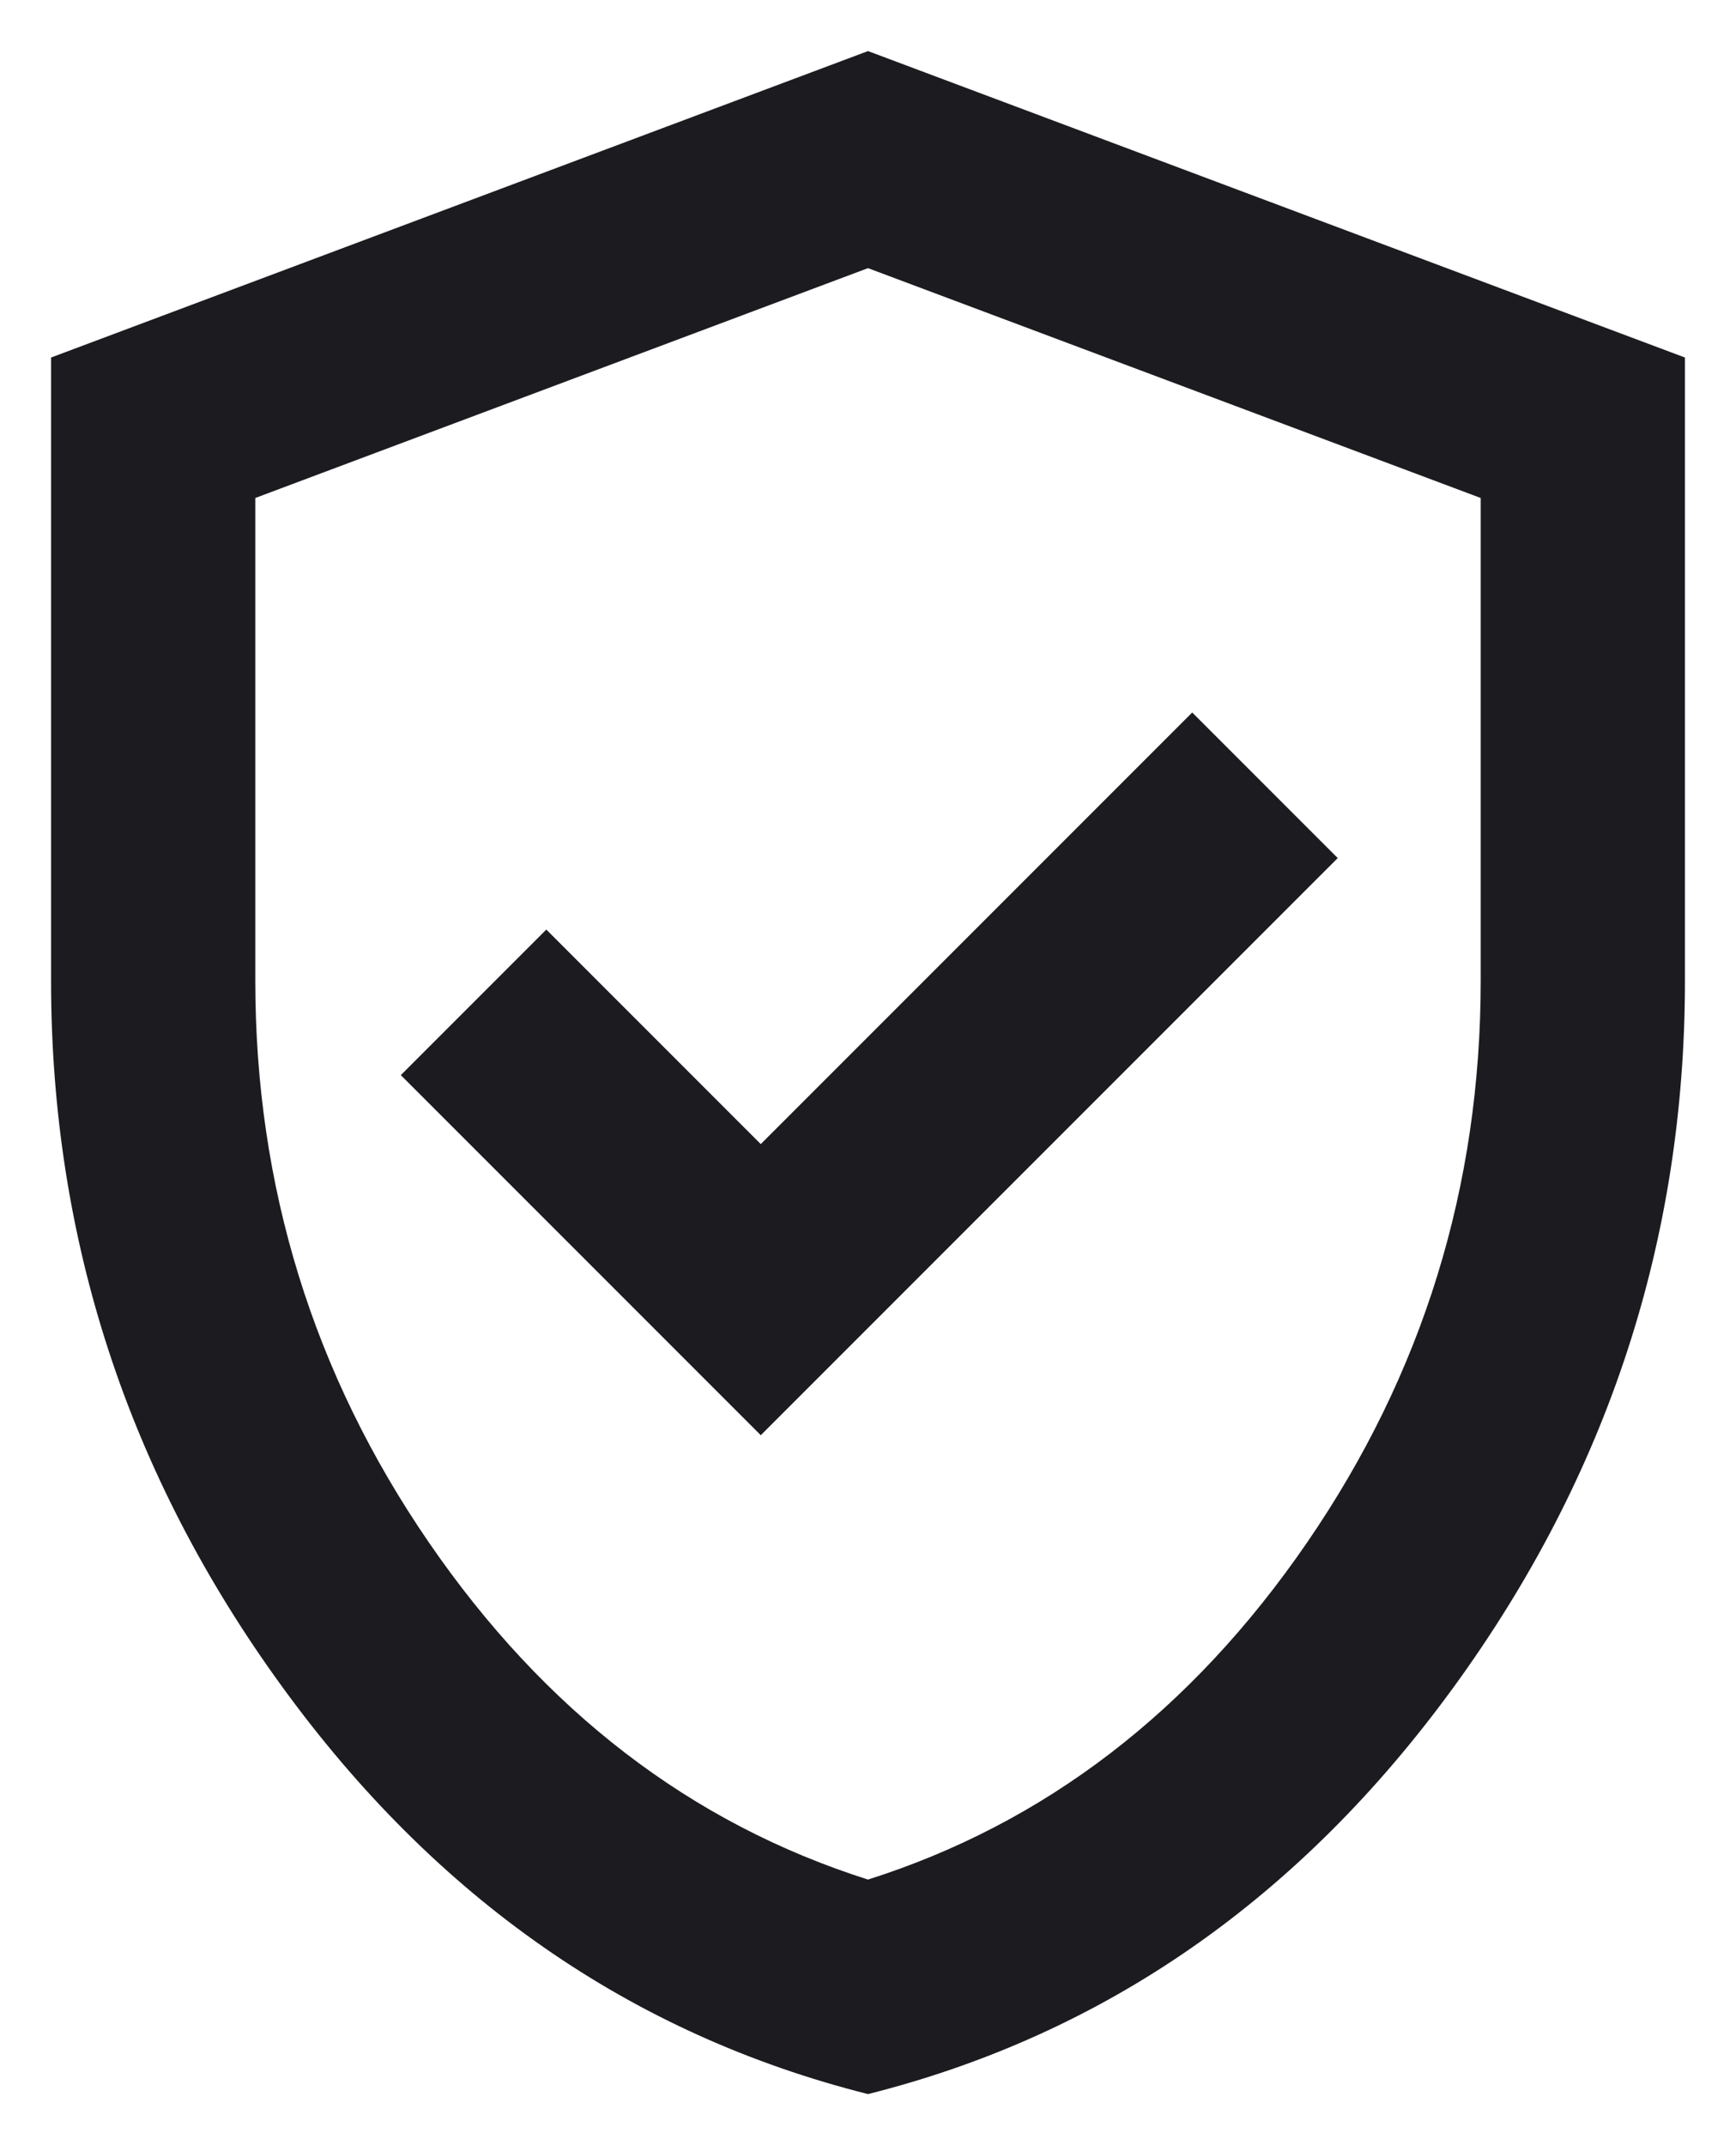 <svg width="17" height="21" viewBox="0 0 17 21" fill="none" xmlns="http://www.w3.org/2000/svg">
<path d="M7.45 14.05L13.1 8.4L11.675 6.975L7.45 11.2L5.35 9.1L3.925 10.525L7.45 14.05ZM8.5 20.5C6.183 19.917 4.271 18.587 2.763 16.512C1.254 14.438 0.5 12.133 0.5 9.6V3.5L8.5 0.5L16.5 3.5V9.6C16.5 12.133 15.746 14.438 14.238 16.512C12.729 18.587 10.817 19.917 8.5 20.5ZM8.5 18.4C10.233 17.85 11.667 16.75 12.8 15.1C13.933 13.45 14.5 11.617 14.5 9.6V4.875L8.5 2.625L2.5 4.875V9.6C2.5 11.617 3.067 13.45 4.2 15.1C5.333 16.75 6.767 17.85 8.5 18.4Z" fill="#1C1B1F"/>
</svg>
